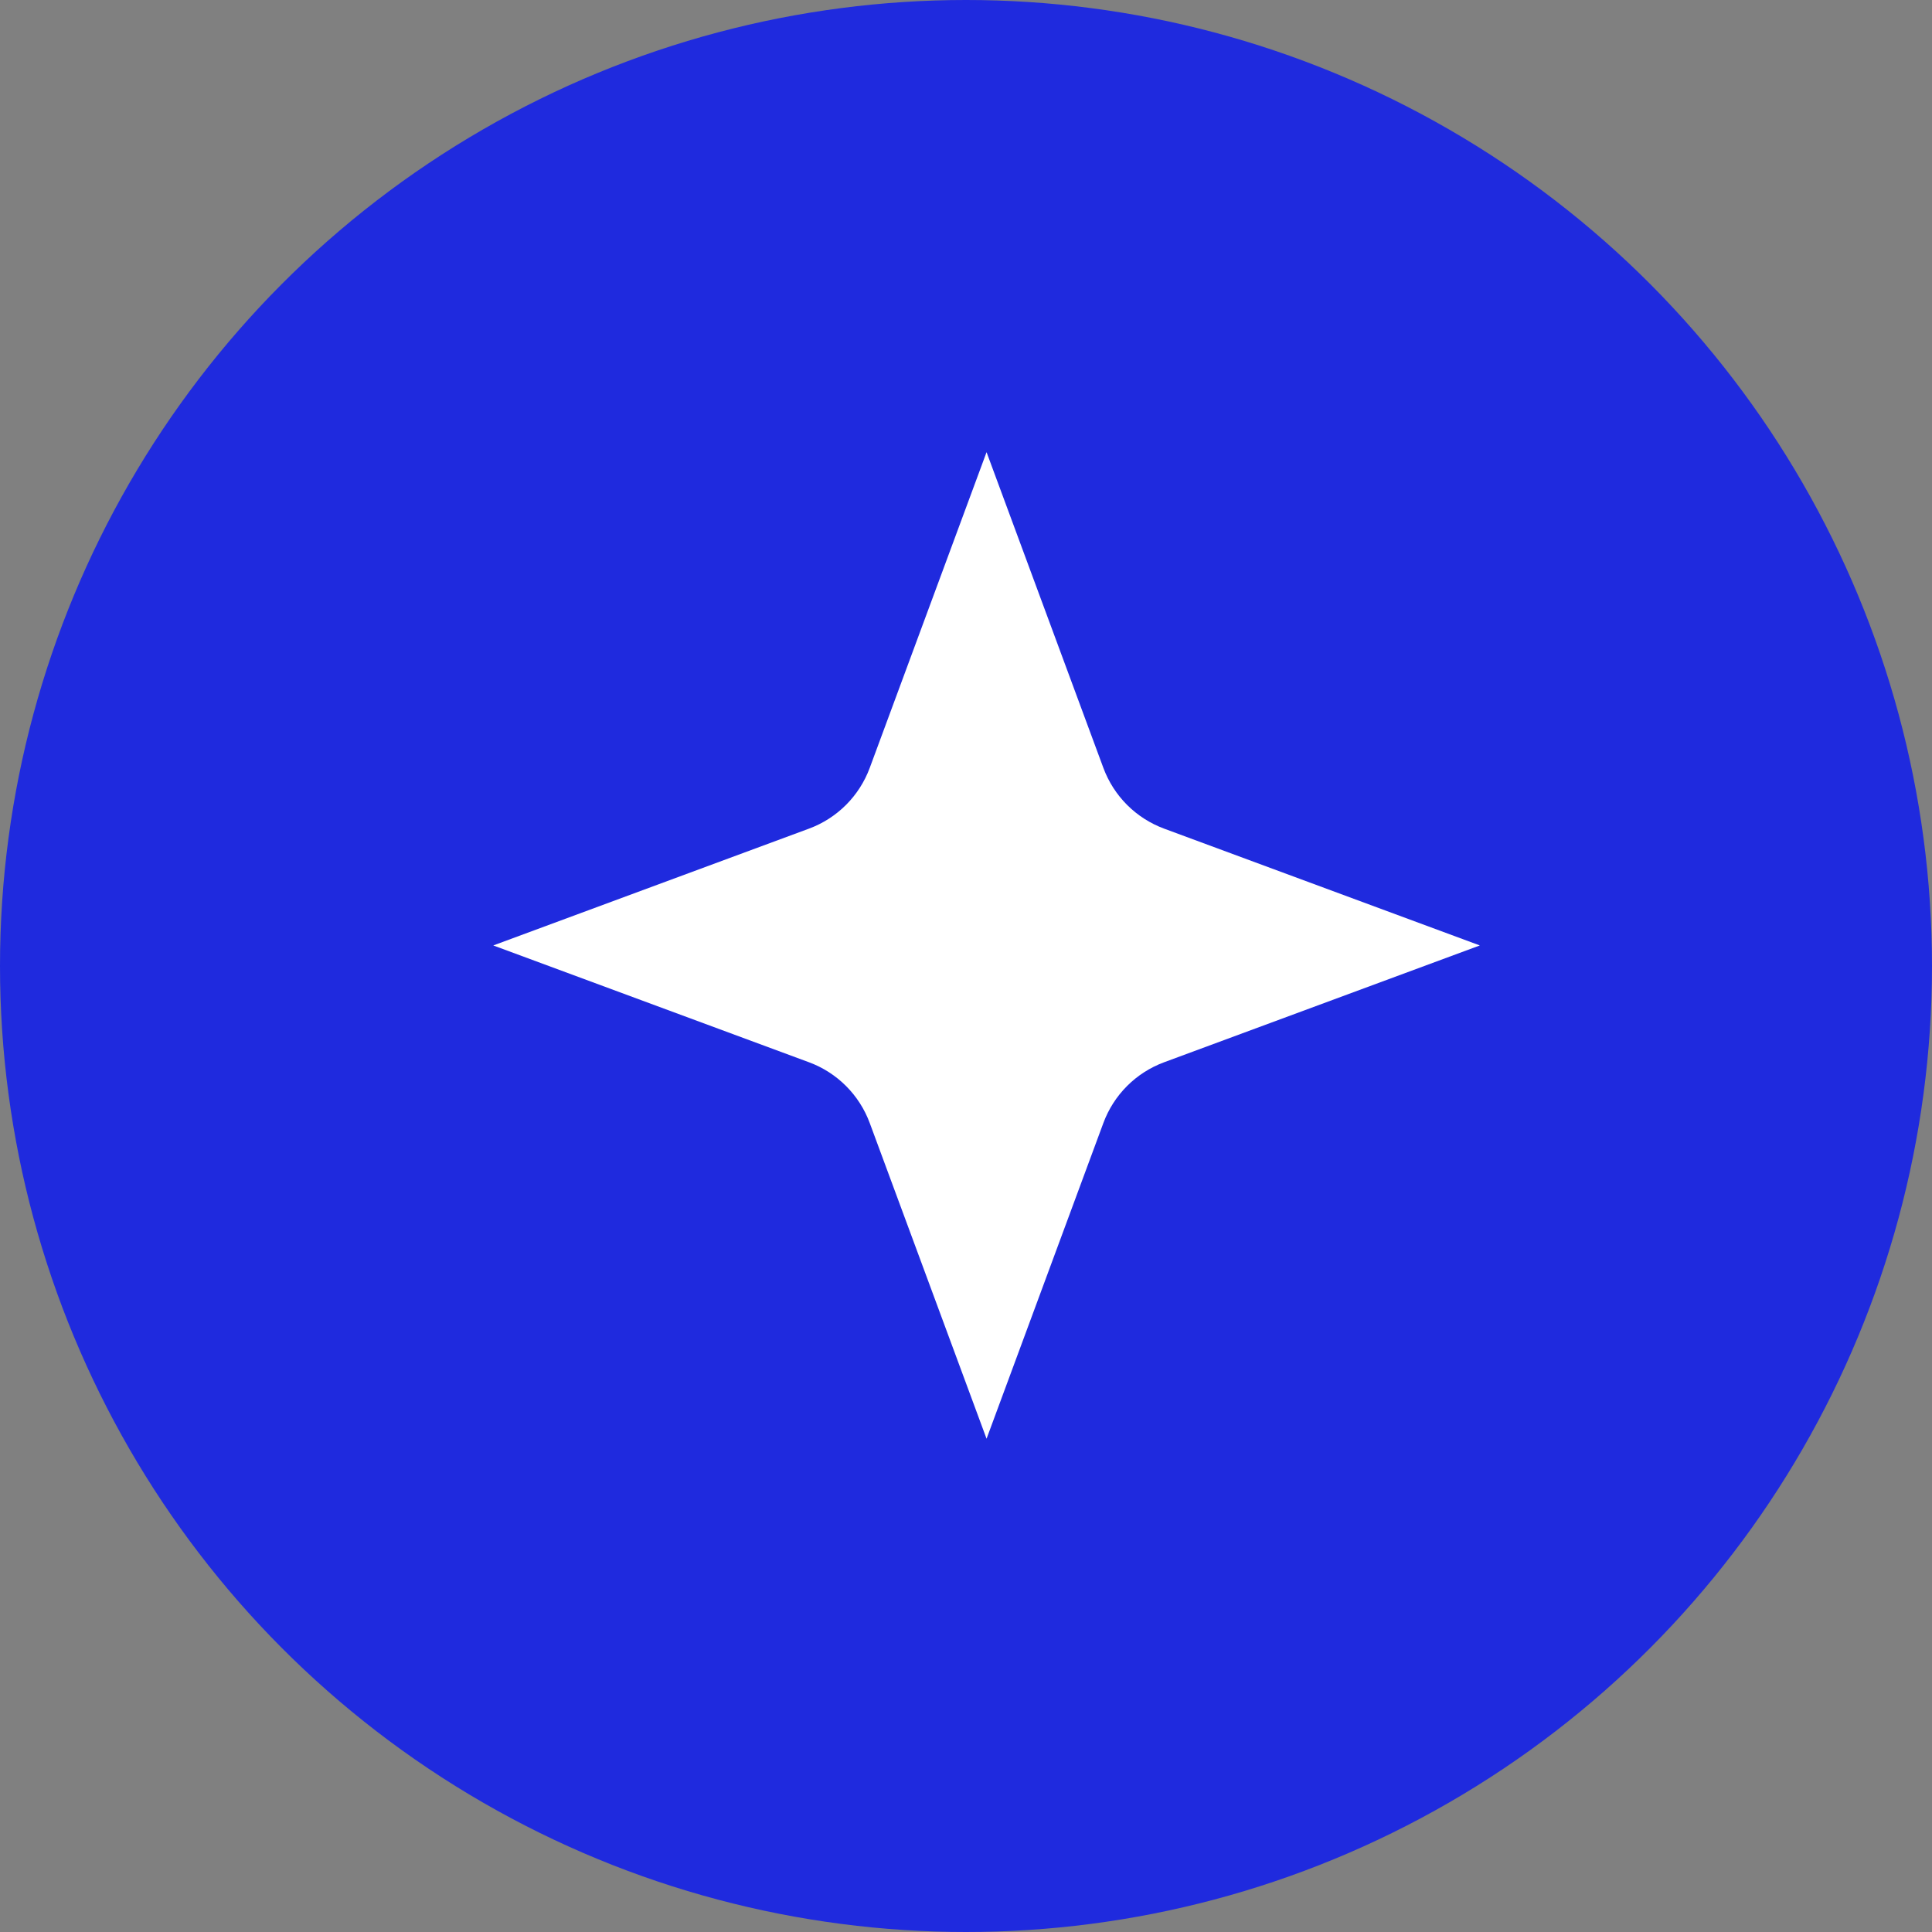 <?xml version="1.0" encoding="UTF-8"?> <svg xmlns="http://www.w3.org/2000/svg" width="47" height="47" viewBox="0 0 47 47" fill="none"><rect x="0" y="0" width="47" height="47" fill="#808080" stroke="none"/><circle cx="23.5" cy="23.5" r="23.5" fill="#1F2ADE"></circle><path d="M24 11L26.842 18.681C27.095 19.365 27.635 19.905 28.319 20.158L36 23L28.319 25.842C27.635 26.095 27.095 26.635 26.842 27.319L24 35L21.158 27.319C20.905 26.635 20.365 26.095 19.681 25.842L12 23L19.681 20.158C20.365 19.905 20.905 19.365 21.158 18.681L24 11Z" fill="white"></path></svg> 
